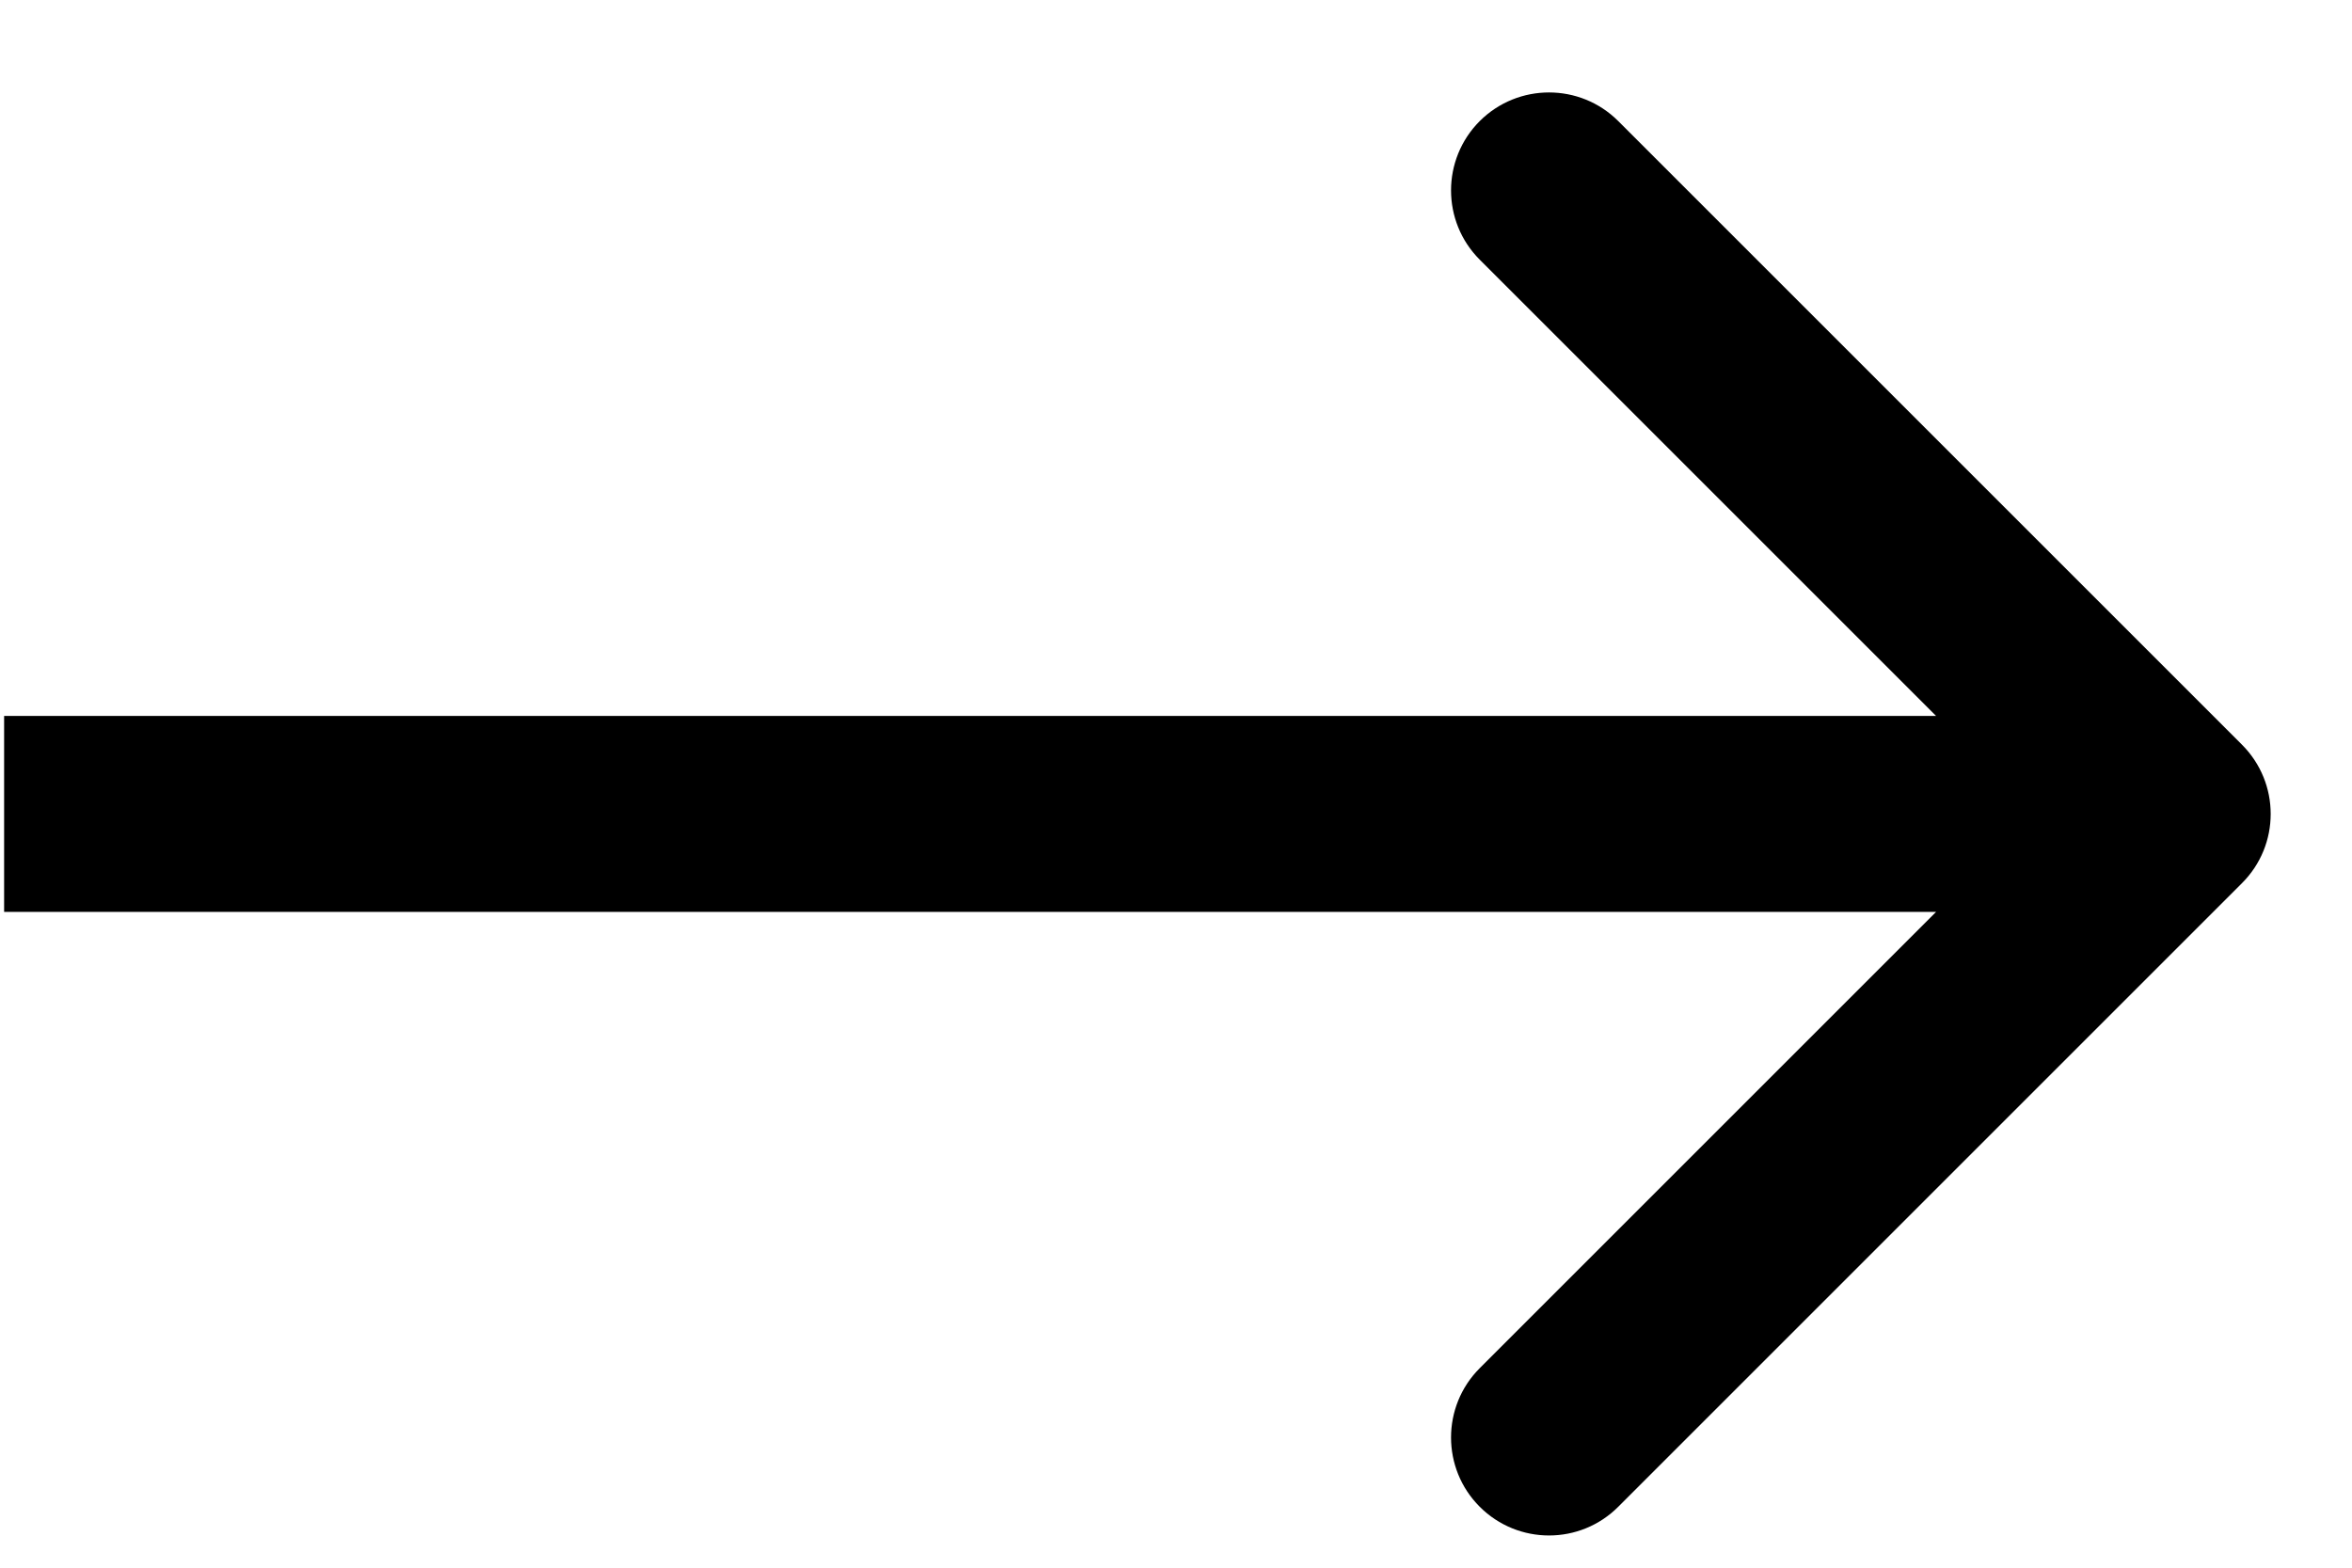 <svg width="24" height="16" viewBox="0 0 24 16" fill="none" xmlns="http://www.w3.org/2000/svg">
<path d="M22.877 9.014C23.268 8.624 23.268 7.991 22.877 7.6L16.513 1.236C16.123 0.846 15.49 0.846 15.099 1.236C14.709 1.627 14.709 2.26 15.099 2.65L20.756 8.307L15.099 13.964C14.709 14.354 14.709 14.988 15.099 15.378C15.49 15.769 16.123 15.769 16.513 15.378L22.877 9.014ZM0.042 8.307V9.307H22.17V8.307V7.307H0.042V8.307Z" fill="black"/>
</svg>
